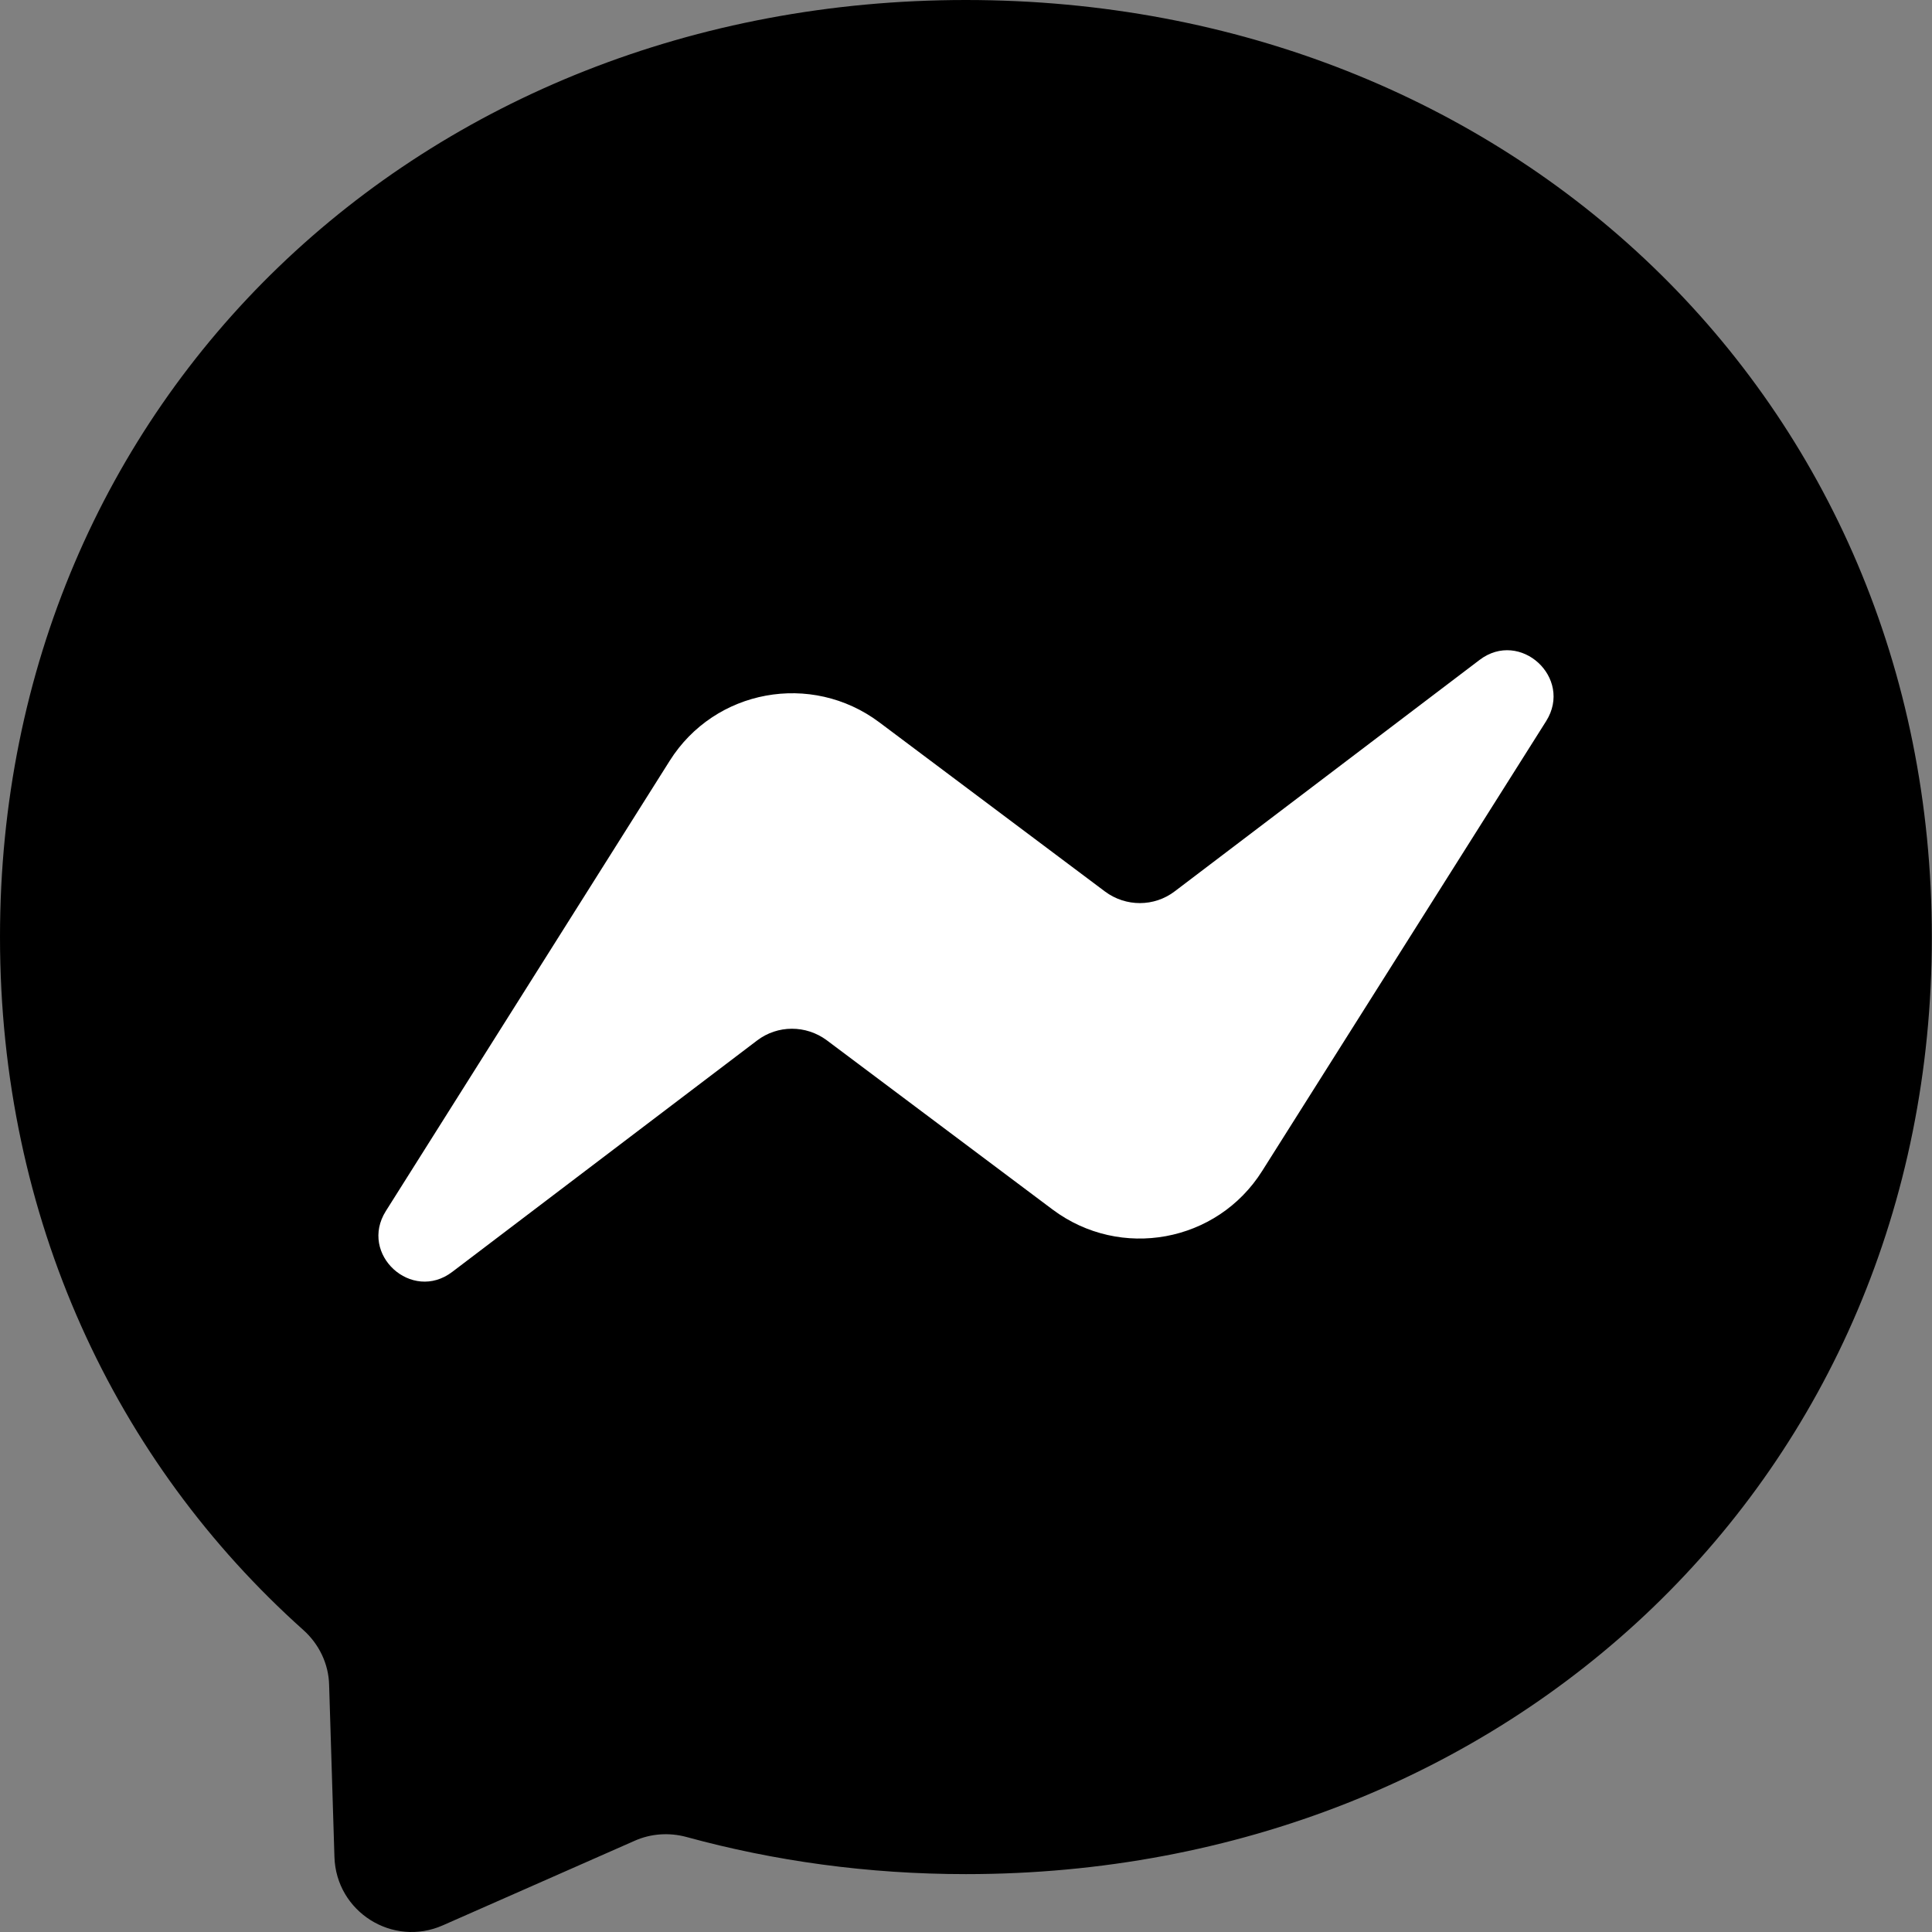 <svg xmlns="http://www.w3.org/2000/svg" width="48" height="48" fill="none" viewBox="0 0 48 48" id="messenger">
  <rect x="0" y="0" width="48" height="48" fill="#808080" stroke="none"/>
  <path fill="url(#paint0_radial_147648_891)" d="M23.998 0C10.481 0 0 9.905 0 23.278C0 30.273 2.868 36.321 7.535 40.496C7.925 40.844 8.165 41.336 8.177 41.864L8.309 46.136C8.351 47.498 9.755 48.386 11.003 47.834L15.767 45.734C16.169 45.554 16.625 45.524 17.05 45.638C19.24 46.238 21.568 46.562 23.998 46.562C37.515 46.562 47.996 36.657 47.996 23.284C47.996 9.911 37.515 0 23.998 0Z"></path>
  <path fill="#fff" d="M9.587 30.087L16.637 18.904C17.758 17.122 20.158 16.684 21.844 17.944L27.454 22.15C27.97 22.534 28.677 22.534 29.187 22.144L36.759 16.396C37.767 15.629 39.087 16.84 38.415 17.914L31.359 29.091C30.237 30.873 27.837 31.311 26.152 30.051L20.542 25.846C20.026 25.462 19.318 25.462 18.808 25.852L11.237 31.599C10.229 32.367 8.909 31.161 9.587 30.087Z"></path>
  <defs>
    <radialGradient id="paint0_radial_147648_891" cx="0" cy="0" r="1" gradientTransform="matrix(52.296 0 0 52.296 9.24 47.734)" gradientUnits="userSpaceOnUse">
      <stop stopColor="#09F"></stop>
      <stop offset=".61" stopColor="#A033FF"></stop>
      <stop offset=".935" stopColor="#FF5280"></stop>
      <stop offset="1" stopColor="#FF7061"></stop>
    </radialGradient>
  </defs>
</svg>
